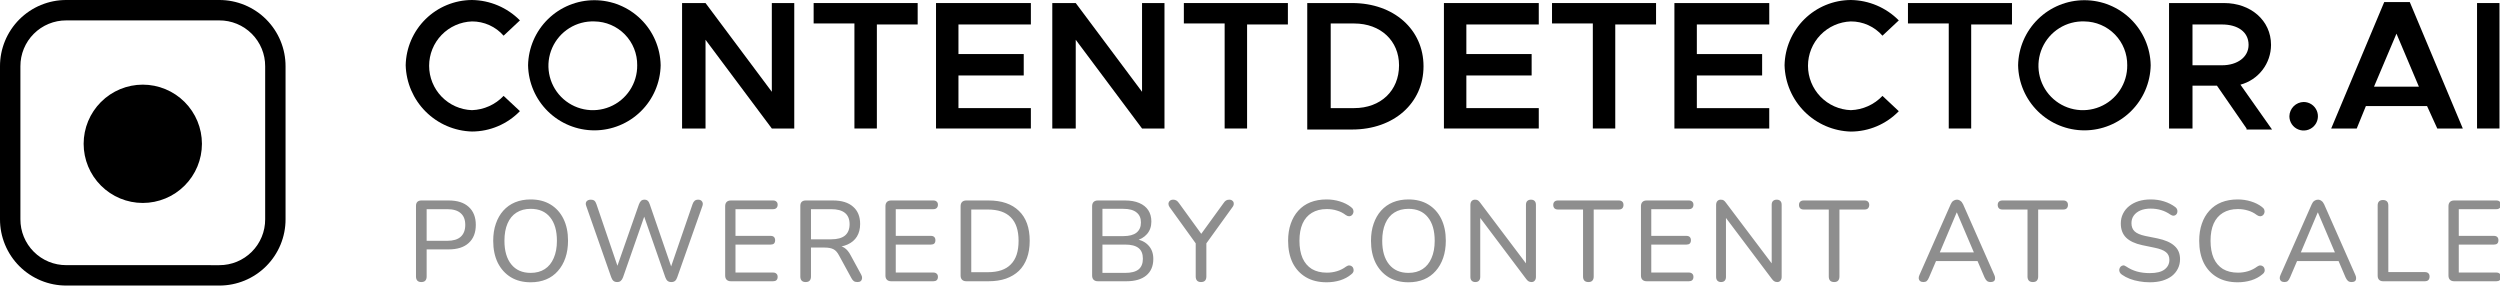 <svg width="240" height="28" viewBox="0 0 240 28" fill="none" xmlns="http://www.w3.org/2000/svg">
<g clip-path="url(#clip0_1_8)">
<path d="M6.364 1.32818e-05H21.049C21.885 -0.002 22.713 0.162 23.486 0.481C24.259 0.8 24.961 1.269 25.553 1.86C26.144 2.452 26.613 3.154 26.932 3.927C27.251 4.7 27.415 5.528 27.413 6.364V21.049C27.415 21.885 27.251 22.713 26.932 23.486C26.613 24.259 26.144 24.961 25.553 25.553C24.961 26.144 24.259 26.613 23.486 26.932C22.713 27.251 21.885 27.415 21.049 27.413H6.362C5.526 27.414 4.698 27.251 3.925 26.931C3.153 26.612 2.451 26.143 1.859 25.552C1.268 24.961 0.8 24.258 0.481 23.486C0.162 22.713 -0.002 21.885 1.32818e-05 21.049V6.364C-0.002 5.528 0.162 4.7 0.481 3.927C0.8 3.154 1.269 2.452 1.86 1.86C2.452 1.269 3.154 0.8 3.927 0.481C4.7 0.162 5.528 -0.002 6.364 1.32818e-05ZM21.051 25.456C21.63 25.458 22.204 25.346 22.74 25.125C23.275 24.905 23.762 24.58 24.171 24.171C24.581 23.761 24.905 23.274 25.126 22.739C25.347 22.203 25.459 21.629 25.456 21.05V6.364C25.459 5.785 25.347 5.211 25.126 4.675C24.905 4.14 24.581 3.653 24.171 3.244C23.762 2.834 23.275 2.51 22.74 2.289C22.204 2.068 21.63 1.956 21.051 1.959H6.364C5.785 1.956 5.211 2.068 4.675 2.289C4.14 2.51 3.653 2.834 3.244 3.244C2.834 3.653 2.51 4.14 2.289 4.675C2.068 5.211 1.956 5.785 1.959 6.364V21.049C1.956 21.628 2.068 22.202 2.289 22.737C2.51 23.273 2.834 23.76 3.244 24.169C3.653 24.579 4.14 24.903 4.675 25.124C5.211 25.344 5.785 25.457 6.364 25.454L21.051 25.456Z" fill="black"/>
<path d="M13.707 8.126C15.213 8.127 16.657 8.726 17.722 9.79C18.787 10.855 19.385 12.299 19.386 13.805C19.385 15.311 18.787 16.755 17.722 17.819C16.657 18.884 15.213 19.483 13.707 19.484C12.202 19.483 10.758 18.884 9.693 17.819C8.628 16.755 8.03 15.311 8.029 13.805C8.03 12.299 8.628 10.855 9.693 9.79C10.758 8.726 12.202 8.127 13.707 8.126Z" fill="black"/>
<path d="M38.946 6.266C38.98 4.598 39.664 3.009 40.853 1.838C42.042 0.667 43.642 0.008 45.311 0C47.042 0.024 48.695 0.727 49.913 1.958L48.346 3.426C47.968 2.994 47.501 2.648 46.977 2.412C46.453 2.176 45.885 2.054 45.311 2.057C44.206 2.095 43.16 2.56 42.392 3.355C41.625 4.149 41.196 5.211 41.196 6.316C41.196 7.421 41.625 8.482 42.392 9.277C43.16 10.071 44.206 10.537 45.311 10.575C46.463 10.535 47.554 10.043 48.346 9.205L49.912 10.668C49.315 11.286 48.6 11.777 47.809 12.113C47.019 12.45 46.169 12.624 45.31 12.626C43.638 12.58 42.046 11.895 40.863 10.712C39.679 9.53 38.994 7.939 38.946 6.266Z" fill="black"/>
<path d="M50.695 6.266C50.726 4.599 51.41 3.01 52.6 1.842C53.79 0.673 55.392 0.019 57.059 0.019C58.727 0.019 60.328 0.673 61.518 1.842C62.709 3.01 63.392 4.599 63.423 6.266C63.392 7.934 62.709 9.523 61.518 10.691C60.328 11.859 58.727 12.514 57.059 12.514C55.392 12.514 53.79 11.859 52.6 10.691C51.41 9.523 50.726 7.934 50.695 6.266ZM61.171 6.266C61.178 5.72 61.077 5.178 60.874 4.671C60.672 4.163 60.371 3.701 59.989 3.31C59.608 2.919 59.153 2.607 58.651 2.392C58.148 2.177 57.609 2.063 57.063 2.057C56.212 2.026 55.371 2.251 54.649 2.703C53.928 3.155 53.358 3.812 53.013 4.591C52.668 5.369 52.565 6.233 52.716 7.071C52.867 7.909 53.266 8.683 53.86 9.292C54.455 9.901 55.219 10.319 56.053 10.49C56.887 10.661 57.753 10.579 58.54 10.253C59.327 9.928 59.998 9.374 60.467 8.663C60.936 7.952 61.181 7.118 61.171 6.266Z" fill="black"/>
<path d="M65.479 0.293H67.731L74.095 8.812V0.293H76.249V12.336H74.095L67.731 3.818V12.336H65.479V0.293Z" fill="black"/>
<path d="M82.025 2.251H78.109V0.293H88.096V2.349H84.179V12.336H82.025V2.251Z" fill="black"/>
<path d="M92.012 2.251V5.189H98.278V7.245H92.012V10.378H98.963V12.336H89.858V0.293H98.964V2.349H92.012V2.251Z" fill="black"/>
<path d="M101.02 0.293H103.271L109.636 8.812V0.293H111.79V12.336H109.636L103.271 3.818V12.336H101.02V0.293Z" fill="black"/>
<path d="M117.566 2.251H113.65V0.293H123.637V2.349H119.72V12.336H117.566V2.251Z" fill="black"/>
<path d="M125.496 0.293H129.804C133.819 0.293 136.658 2.839 136.658 6.364C136.658 9.889 133.819 12.434 129.804 12.434H125.496V0.293ZM130 10.378C132.546 10.378 134.308 8.714 134.308 6.269C134.308 3.919 132.546 2.255 130 2.255H127.748V10.378H130Z" fill="black"/>
<path d="M140.77 2.251V5.189H147.037V7.245H140.77V10.378H147.722V12.336H138.617V0.293H147.722V2.349H140.77V2.251Z" fill="black"/>
<path d="M152.911 2.251H148.994V0.293H158.981V2.349H155.065V12.336H152.911V2.251Z" fill="black"/>
<path d="M162.897 2.251V5.189H169.164V7.245H162.897V10.378H169.848V12.336H160.743V0.293H169.849V2.349H162.898L162.897 2.251Z" fill="black"/>
<path d="M171.318 6.266C171.351 4.598 172.036 3.009 173.225 1.838C174.414 0.667 176.013 0.008 177.682 0C179.413 0.024 181.066 0.727 182.284 1.958L180.717 3.426C180.339 2.994 179.872 2.648 179.348 2.412C178.825 2.175 178.256 2.054 177.682 2.057C176.578 2.095 175.531 2.56 174.764 3.355C173.996 4.149 173.567 5.211 173.567 6.316C173.567 7.421 173.996 8.482 174.764 9.277C175.531 10.071 176.578 10.537 177.682 10.575C178.834 10.535 179.925 10.043 180.717 9.205L182.284 10.674C181.686 11.291 180.971 11.782 180.181 12.118C179.391 12.455 178.541 12.629 177.682 12.631C176.008 12.585 174.416 11.9 173.232 10.716C172.049 9.532 171.363 7.94 171.318 6.266Z" fill="black"/>
<path d="M187.08 2.251H183.164V0.293H193.15V2.349H189.234V12.336H187.08V2.251Z" fill="black"/>
<path d="M193.738 6.266C193.769 4.599 194.453 3.01 195.643 1.842C196.833 0.673 198.434 0.019 200.102 0.019C201.77 0.019 203.371 0.673 204.561 1.842C205.751 3.01 206.435 4.599 206.466 6.266C206.435 7.934 205.751 9.523 204.561 10.691C203.371 11.859 201.77 12.514 200.102 12.514C198.434 12.514 196.833 11.859 195.643 10.691C194.453 9.523 193.769 7.934 193.738 6.266ZM204.214 6.266C204.221 5.72 204.12 5.178 203.917 4.671C203.714 4.163 203.413 3.701 203.032 3.31C202.65 2.919 202.195 2.607 201.693 2.392C201.191 2.177 200.651 2.063 200.105 2.057C199.254 2.026 198.414 2.251 197.692 2.703C196.97 3.155 196.4 3.812 196.055 4.591C195.711 5.369 195.607 6.233 195.758 7.071C195.909 7.909 196.308 8.683 196.903 9.292C197.497 9.901 198.261 10.319 199.095 10.49C199.929 10.661 200.795 10.579 201.582 10.253C202.369 9.928 203.04 9.374 203.509 8.663C203.978 7.952 204.224 7.118 204.214 6.266Z" fill="black"/>
<path d="M215.669 12.336L212.83 8.227H210.48V12.336H208.228V0.293H213.516C216.061 0.293 218.019 1.958 218.019 4.308C218.017 5.179 217.729 6.025 217.198 6.716C216.667 7.406 215.923 7.903 215.082 8.128L218.117 12.436H215.667L215.669 12.336ZM210.479 6.266H213.319C214.787 6.266 215.864 5.482 215.864 4.308C215.864 3.035 214.787 2.35 213.319 2.35H210.479V6.266Z" fill="black"/>
<path d="M219.781 11.16C219.789 10.799 219.936 10.456 220.191 10.2C220.446 9.945 220.79 9.798 221.151 9.791C221.422 9.791 221.686 9.871 221.912 10.021C222.137 10.172 222.312 10.386 222.416 10.636C222.52 10.886 222.547 11.162 222.494 11.427C222.441 11.693 222.311 11.937 222.119 12.129C221.928 12.32 221.684 12.451 221.418 12.503C221.152 12.556 220.877 12.529 220.627 12.425C220.376 12.322 220.162 12.146 220.012 11.921C219.861 11.696 219.781 11.431 219.781 11.16Z" fill="black"/>
<path d="M232.998 10.183H227.124L226.246 12.336H223.795L228.887 0.196H231.338L236.429 12.336H233.978L232.998 10.183ZM232.215 8.322L230.061 3.231L227.904 8.322H232.215Z" fill="black"/>
<path d="M237.796 0.293H239.95V12.336H237.796V0.293Z" fill="black"/>
<path d="M40.441 27.077C40.28 27.077 40.155 27.033 40.067 26.945C39.979 26.85 39.935 26.718 39.935 26.549V19.762C39.935 19.593 39.979 19.465 40.067 19.377C40.162 19.289 40.291 19.245 40.452 19.245H43.07C43.906 19.245 44.548 19.45 44.995 19.861C45.45 20.272 45.677 20.847 45.677 21.588C45.677 22.336 45.45 22.915 44.995 23.326C44.548 23.737 43.906 23.942 43.07 23.942H40.958V26.549C40.958 26.718 40.914 26.85 40.826 26.945C40.745 27.033 40.617 27.077 40.441 27.077ZM40.958 23.117H42.938C43.51 23.117 43.939 22.989 44.225 22.732C44.518 22.468 44.665 22.087 44.665 21.588C44.665 21.089 44.518 20.715 44.225 20.466C43.939 20.209 43.51 20.081 42.938 20.081H40.958V23.117ZM50.945 27.099C50.211 27.099 49.577 26.938 49.042 26.615C48.506 26.285 48.088 25.823 47.788 25.229C47.494 24.628 47.348 23.924 47.348 23.117C47.348 22.508 47.432 21.962 47.601 21.478C47.769 20.987 48.008 20.569 48.316 20.224C48.631 19.872 49.009 19.604 49.449 19.421C49.896 19.238 50.395 19.146 50.945 19.146C51.678 19.146 52.312 19.307 52.848 19.63C53.383 19.953 53.797 20.411 54.091 21.005C54.384 21.599 54.531 22.299 54.531 23.106C54.531 23.715 54.446 24.265 54.278 24.756C54.109 25.247 53.867 25.669 53.552 26.021C53.244 26.373 52.87 26.641 52.43 26.824C51.99 27.007 51.495 27.099 50.945 27.099ZM50.945 26.197C51.473 26.197 51.924 26.076 52.298 25.834C52.672 25.592 52.958 25.24 53.156 24.778C53.361 24.316 53.464 23.762 53.464 23.117C53.464 22.142 53.244 21.386 52.804 20.851C52.371 20.316 51.751 20.048 50.945 20.048C50.417 20.048 49.962 20.169 49.581 20.411C49.207 20.646 48.921 20.994 48.723 21.456C48.525 21.911 48.426 22.464 48.426 23.117C48.426 24.085 48.646 24.84 49.086 25.383C49.526 25.926 50.145 26.197 50.945 26.197ZM59.248 27.077C59.102 27.077 58.984 27.04 58.896 26.967C58.808 26.894 58.735 26.776 58.676 26.615L56.278 19.773C56.212 19.604 56.22 19.461 56.3 19.344C56.388 19.227 56.531 19.168 56.729 19.168C56.869 19.168 56.979 19.201 57.059 19.267C57.14 19.333 57.206 19.443 57.257 19.597L59.468 26.087H59.072L61.338 19.619C61.397 19.465 61.467 19.351 61.547 19.278C61.628 19.205 61.734 19.168 61.866 19.168C62.006 19.168 62.112 19.205 62.185 19.278C62.266 19.351 62.332 19.469 62.383 19.63L64.605 26.087H64.253L66.486 19.597C66.538 19.45 66.604 19.344 66.684 19.278C66.765 19.205 66.879 19.168 67.025 19.168C67.194 19.168 67.319 19.227 67.399 19.344C67.48 19.461 67.491 19.604 67.432 19.773L65.012 26.626C64.961 26.78 64.891 26.894 64.803 26.967C64.715 27.04 64.598 27.077 64.451 27.077C64.297 27.077 64.176 27.04 64.088 26.967C64 26.894 63.927 26.776 63.868 26.615L61.723 20.455H61.965L59.809 26.626C59.751 26.78 59.677 26.894 59.589 26.967C59.509 27.04 59.395 27.077 59.248 27.077ZM70.166 27C69.99 27 69.854 26.952 69.759 26.857C69.664 26.762 69.616 26.626 69.616 26.45V19.795C69.616 19.619 69.664 19.483 69.759 19.388C69.854 19.293 69.99 19.245 70.166 19.245H74.214C74.353 19.245 74.46 19.282 74.533 19.355C74.614 19.421 74.654 19.52 74.654 19.652C74.654 19.791 74.614 19.898 74.533 19.971C74.46 20.044 74.353 20.081 74.214 20.081H70.606V22.644H73.983C74.122 22.644 74.229 22.681 74.302 22.754C74.375 22.827 74.412 22.93 74.412 23.062C74.412 23.201 74.375 23.308 74.302 23.381C74.229 23.447 74.122 23.48 73.983 23.48H70.606V26.164H74.214C74.353 26.164 74.46 26.201 74.533 26.274C74.614 26.34 74.654 26.443 74.654 26.582C74.654 26.721 74.614 26.828 74.533 26.901C74.46 26.967 74.353 27 74.214 27H70.166ZM77.337 27.077C77.176 27.077 77.051 27.033 76.963 26.945C76.875 26.85 76.831 26.718 76.831 26.549V19.762C76.831 19.593 76.875 19.465 76.963 19.377C77.059 19.289 77.187 19.245 77.348 19.245H79.966C80.802 19.245 81.444 19.443 81.891 19.839C82.346 20.228 82.573 20.781 82.573 21.5C82.573 21.969 82.471 22.373 82.265 22.71C82.06 23.04 81.763 23.293 81.374 23.469C80.986 23.645 80.516 23.733 79.966 23.733L80.076 23.579H80.318C80.612 23.579 80.865 23.652 81.077 23.799C81.297 23.946 81.492 24.18 81.66 24.503L82.672 26.362C82.738 26.479 82.768 26.593 82.76 26.703C82.753 26.813 82.713 26.905 82.639 26.978C82.566 27.044 82.46 27.077 82.32 27.077C82.174 27.077 82.056 27.048 81.968 26.989C81.88 26.923 81.803 26.828 81.737 26.703L80.549 24.525C80.388 24.217 80.205 24.015 79.999 23.92C79.794 23.817 79.519 23.766 79.174 23.766H77.854V26.549C77.854 26.718 77.81 26.85 77.722 26.945C77.642 27.033 77.513 27.077 77.337 27.077ZM77.854 22.974H79.801C80.388 22.974 80.828 22.853 81.121 22.611C81.415 22.362 81.561 21.999 81.561 21.522C81.561 21.045 81.415 20.686 81.121 20.444C80.828 20.202 80.388 20.081 79.801 20.081H77.854V22.974ZM85.553 27C85.377 27 85.241 26.952 85.146 26.857C85.05 26.762 85.003 26.626 85.003 26.45V19.795C85.003 19.619 85.05 19.483 85.146 19.388C85.241 19.293 85.377 19.245 85.553 19.245H89.601C89.74 19.245 89.846 19.282 89.92 19.355C90 19.421 90.041 19.52 90.041 19.652C90.041 19.791 90 19.898 89.92 19.971C89.846 20.044 89.74 20.081 89.601 20.081H85.993V22.644H89.37C89.509 22.644 89.615 22.681 89.689 22.754C89.762 22.827 89.799 22.93 89.799 23.062C89.799 23.201 89.762 23.308 89.689 23.381C89.615 23.447 89.509 23.48 89.37 23.48H85.993V26.164H89.601C89.74 26.164 89.846 26.201 89.92 26.274C90 26.34 90.041 26.443 90.041 26.582C90.041 26.721 90 26.828 89.92 26.901C89.846 26.967 89.74 27 89.601 27H85.553ZM92.768 27C92.592 27 92.456 26.952 92.361 26.857C92.266 26.762 92.218 26.626 92.218 26.45V19.795C92.218 19.619 92.266 19.483 92.361 19.388C92.456 19.293 92.592 19.245 92.768 19.245H94.891C96.16 19.245 97.135 19.579 97.817 20.246C98.506 20.906 98.851 21.863 98.851 23.117C98.851 23.74 98.763 24.294 98.587 24.778C98.411 25.262 98.154 25.669 97.817 25.999C97.48 26.322 97.065 26.571 96.574 26.747C96.09 26.916 95.529 27 94.891 27H92.768ZM93.241 26.131H94.825C95.324 26.131 95.756 26.069 96.123 25.944C96.49 25.819 96.794 25.632 97.036 25.383C97.285 25.134 97.472 24.822 97.597 24.448C97.722 24.067 97.784 23.623 97.784 23.117C97.784 22.112 97.535 21.361 97.036 20.862C96.545 20.363 95.808 20.114 94.825 20.114H93.241V26.131ZM105.394 27C105.218 27 105.082 26.952 104.987 26.857C104.892 26.762 104.844 26.626 104.844 26.45V19.795C104.844 19.619 104.892 19.483 104.987 19.388C105.082 19.293 105.218 19.245 105.394 19.245H108.001C108.536 19.245 108.991 19.326 109.365 19.487C109.746 19.648 110.036 19.879 110.234 20.18C110.432 20.481 110.531 20.844 110.531 21.269C110.531 21.746 110.392 22.145 110.113 22.468C109.834 22.791 109.453 23.007 108.969 23.117V22.952C109.512 23.018 109.937 23.22 110.245 23.557C110.56 23.887 110.718 24.32 110.718 24.855C110.718 25.544 110.491 26.076 110.036 26.45C109.589 26.817 108.954 27 108.133 27H105.394ZM105.834 26.197H108.023C108.595 26.197 109.02 26.087 109.299 25.867C109.578 25.64 109.717 25.295 109.717 24.833C109.717 24.371 109.578 24.03 109.299 23.81C109.02 23.59 108.595 23.48 108.023 23.48H105.834V26.197ZM105.834 22.666H107.847C108.404 22.666 108.822 22.556 109.101 22.336C109.387 22.109 109.53 21.782 109.53 21.357C109.53 20.932 109.387 20.609 109.101 20.389C108.822 20.162 108.404 20.048 107.847 20.048H105.834V22.666ZM115.294 27.077C115.133 27.077 115.008 27.033 114.92 26.945C114.832 26.85 114.788 26.714 114.788 26.538V22.985L115.008 23.667L112.28 19.883C112.207 19.78 112.17 19.674 112.17 19.564C112.178 19.447 112.222 19.351 112.302 19.278C112.383 19.205 112.493 19.168 112.632 19.168C112.742 19.168 112.841 19.194 112.929 19.245C113.017 19.296 113.102 19.381 113.182 19.498L115.448 22.622H115.195L117.461 19.498C117.542 19.373 117.623 19.289 117.703 19.245C117.784 19.194 117.887 19.168 118.011 19.168C118.143 19.168 118.246 19.205 118.319 19.278C118.4 19.344 118.44 19.432 118.44 19.542C118.448 19.652 118.407 19.766 118.319 19.883L115.591 23.667L115.811 22.985V26.538C115.811 26.897 115.639 27.077 115.294 27.077ZM127.354 27.099C126.584 27.099 125.924 26.938 125.374 26.615C124.824 26.292 124.399 25.834 124.098 25.24C123.805 24.639 123.658 23.931 123.658 23.117C123.658 22.508 123.742 21.962 123.911 21.478C124.08 20.987 124.322 20.569 124.637 20.224C124.952 19.872 125.337 19.604 125.792 19.421C126.254 19.238 126.775 19.146 127.354 19.146C127.794 19.146 128.216 19.208 128.619 19.333C129.03 19.458 129.382 19.634 129.675 19.861C129.792 19.942 129.869 20.033 129.906 20.136C129.943 20.239 129.946 20.338 129.917 20.433C129.895 20.521 129.847 20.598 129.774 20.664C129.708 20.723 129.624 20.756 129.521 20.763C129.418 20.763 129.308 20.723 129.191 20.642C128.934 20.444 128.652 20.301 128.344 20.213C128.043 20.118 127.721 20.07 127.376 20.07C126.811 20.07 126.331 20.191 125.935 20.433C125.546 20.668 125.249 21.012 125.044 21.467C124.846 21.914 124.747 22.464 124.747 23.117C124.747 23.762 124.846 24.316 125.044 24.778C125.249 25.233 125.546 25.581 125.935 25.823C126.331 26.058 126.811 26.175 127.376 26.175C127.721 26.175 128.047 26.127 128.355 26.032C128.67 25.937 128.96 25.79 129.224 25.592C129.341 25.511 129.448 25.475 129.543 25.482C129.646 25.489 129.73 25.522 129.796 25.581C129.862 25.632 129.906 25.706 129.928 25.801C129.957 25.889 129.957 25.981 129.928 26.076C129.899 26.171 129.833 26.256 129.73 26.329C129.429 26.586 129.07 26.78 128.652 26.912C128.241 27.037 127.809 27.099 127.354 27.099ZM135.212 27.099C134.478 27.099 133.844 26.938 133.309 26.615C132.773 26.285 132.355 25.823 132.055 25.229C131.761 24.628 131.615 23.924 131.615 23.117C131.615 22.508 131.699 21.962 131.868 21.478C132.036 20.987 132.275 20.569 132.583 20.224C132.898 19.872 133.276 19.604 133.716 19.421C134.163 19.238 134.662 19.146 135.212 19.146C135.945 19.146 136.579 19.307 137.115 19.63C137.65 19.953 138.064 20.411 138.358 21.005C138.651 21.599 138.798 22.299 138.798 23.106C138.798 23.715 138.713 24.265 138.545 24.756C138.376 25.247 138.134 25.669 137.819 26.021C137.511 26.373 137.137 26.641 136.697 26.824C136.257 27.007 135.762 27.099 135.212 27.099ZM135.212 26.197C135.74 26.197 136.191 26.076 136.565 25.834C136.939 25.592 137.225 25.24 137.423 24.778C137.628 24.316 137.731 23.762 137.731 23.117C137.731 22.142 137.511 21.386 137.071 20.851C136.638 20.316 136.018 20.048 135.212 20.048C134.684 20.048 134.229 20.169 133.848 20.411C133.474 20.646 133.188 20.994 132.99 21.456C132.792 21.911 132.693 22.464 132.693 23.117C132.693 24.085 132.913 24.84 133.353 25.383C133.793 25.926 134.412 26.197 135.212 26.197ZM141.63 27.077C141.483 27.077 141.366 27.033 141.278 26.945C141.197 26.857 141.157 26.736 141.157 26.582V19.685C141.157 19.516 141.197 19.388 141.278 19.3C141.359 19.212 141.465 19.168 141.597 19.168C141.722 19.168 141.817 19.19 141.883 19.234C141.949 19.278 142.022 19.355 142.103 19.465L146.767 25.647H146.492V19.663C146.492 19.502 146.532 19.381 146.613 19.3C146.701 19.212 146.822 19.168 146.976 19.168C147.13 19.168 147.247 19.212 147.328 19.3C147.409 19.381 147.449 19.502 147.449 19.663V26.582C147.449 26.736 147.409 26.857 147.328 26.945C147.255 27.033 147.156 27.077 147.031 27.077C146.914 27.077 146.815 27.051 146.734 27C146.661 26.956 146.584 26.879 146.503 26.769L141.85 20.587H142.103V26.582C142.103 26.736 142.063 26.857 141.982 26.945C141.901 27.033 141.784 27.077 141.63 27.077ZM152.489 27.077C152.321 27.077 152.192 27.033 152.104 26.945C152.016 26.85 151.972 26.718 151.972 26.549V20.114H149.563C149.424 20.114 149.314 20.077 149.233 20.004C149.153 19.923 149.112 19.813 149.112 19.674C149.112 19.535 149.153 19.428 149.233 19.355C149.314 19.282 149.424 19.245 149.563 19.245H155.404C155.551 19.245 155.661 19.282 155.734 19.355C155.815 19.428 155.855 19.535 155.855 19.674C155.855 19.813 155.815 19.923 155.734 20.004C155.661 20.077 155.551 20.114 155.404 20.114H152.995V26.549C152.995 26.718 152.951 26.85 152.863 26.945C152.783 27.033 152.658 27.077 152.489 27.077ZM158.082 27C157.906 27 157.77 26.952 157.675 26.857C157.58 26.762 157.532 26.626 157.532 26.45V19.795C157.532 19.619 157.58 19.483 157.675 19.388C157.77 19.293 157.906 19.245 158.082 19.245H162.13C162.269 19.245 162.376 19.282 162.449 19.355C162.53 19.421 162.57 19.52 162.57 19.652C162.57 19.791 162.53 19.898 162.449 19.971C162.376 20.044 162.269 20.081 162.13 20.081H158.522V22.644H161.899C162.038 22.644 162.145 22.681 162.218 22.754C162.291 22.827 162.328 22.93 162.328 23.062C162.328 23.201 162.291 23.308 162.218 23.381C162.145 23.447 162.038 23.48 161.899 23.48H158.522V26.164H162.13C162.269 26.164 162.376 26.201 162.449 26.274C162.53 26.34 162.57 26.443 162.57 26.582C162.57 26.721 162.53 26.828 162.449 26.901C162.376 26.967 162.269 27 162.13 27H158.082ZM165.22 27.077C165.074 27.077 164.956 27.033 164.868 26.945C164.788 26.857 164.747 26.736 164.747 26.582V19.685C164.747 19.516 164.788 19.388 164.868 19.3C164.949 19.212 165.055 19.168 165.187 19.168C165.312 19.168 165.407 19.19 165.473 19.234C165.539 19.278 165.613 19.355 165.693 19.465L170.357 25.647H170.082V19.663C170.082 19.502 170.123 19.381 170.203 19.3C170.291 19.212 170.412 19.168 170.566 19.168C170.72 19.168 170.838 19.212 170.918 19.3C170.999 19.381 171.039 19.502 171.039 19.663V26.582C171.039 26.736 170.999 26.857 170.918 26.945C170.845 27.033 170.746 27.077 170.621 27.077C170.504 27.077 170.405 27.051 170.324 27C170.251 26.956 170.174 26.879 170.093 26.769L165.44 20.587H165.693V26.582C165.693 26.736 165.653 26.857 165.572 26.945C165.492 27.033 165.374 27.077 165.22 27.077ZM176.08 27.077C175.911 27.077 175.783 27.033 175.695 26.945C175.607 26.85 175.563 26.718 175.563 26.549V20.114H173.154C173.014 20.114 172.904 20.077 172.824 20.004C172.743 19.923 172.703 19.813 172.703 19.674C172.703 19.535 172.743 19.428 172.824 19.355C172.904 19.282 173.014 19.245 173.154 19.245H178.995C179.141 19.245 179.251 19.282 179.325 19.355C179.405 19.428 179.446 19.535 179.446 19.674C179.446 19.813 179.405 19.923 179.325 20.004C179.251 20.077 179.141 20.114 178.995 20.114H176.586V26.549C176.586 26.718 176.542 26.85 176.454 26.945C176.373 27.033 176.248 27.077 176.08 27.077ZM184.65 27.077C184.518 27.077 184.412 27.048 184.331 26.989C184.258 26.93 184.214 26.85 184.199 26.747C184.185 26.644 184.207 26.531 184.265 26.406L187.268 19.608C187.334 19.454 187.419 19.344 187.521 19.278C187.624 19.205 187.738 19.168 187.862 19.168C187.987 19.168 188.097 19.205 188.192 19.278C188.295 19.344 188.383 19.454 188.456 19.608L191.459 26.406C191.518 26.531 191.54 26.648 191.525 26.758C191.518 26.861 191.478 26.941 191.404 27C191.331 27.051 191.228 27.077 191.096 27.077C190.95 27.077 190.832 27.04 190.744 26.967C190.656 26.886 190.579 26.773 190.513 26.626L189.732 24.8L190.205 25.064H185.497L185.97 24.8L185.189 26.626C185.123 26.787 185.05 26.905 184.969 26.978C184.889 27.044 184.782 27.077 184.65 27.077ZM187.84 20.4L186.124 24.459L185.86 24.228H189.842L189.589 24.459L187.862 20.4H187.84ZM195.158 27.077C194.989 27.077 194.861 27.033 194.773 26.945C194.685 26.85 194.641 26.718 194.641 26.549V20.114H192.232C192.093 20.114 191.983 20.077 191.902 20.004C191.821 19.923 191.781 19.813 191.781 19.674C191.781 19.535 191.821 19.428 191.902 19.355C191.983 19.282 192.093 19.245 192.232 19.245H198.073C198.22 19.245 198.33 19.282 198.403 19.355C198.484 19.428 198.524 19.535 198.524 19.674C198.524 19.813 198.484 19.923 198.403 20.004C198.33 20.077 198.22 20.114 198.073 20.114H195.664V26.549C195.664 26.718 195.62 26.85 195.532 26.945C195.451 27.033 195.327 27.077 195.158 27.077ZM206.38 27.099C206.035 27.099 205.702 27.07 205.379 27.011C205.056 26.96 204.752 26.879 204.466 26.769C204.18 26.659 203.923 26.523 203.696 26.362C203.601 26.296 203.531 26.215 203.487 26.12C203.45 26.025 203.439 25.933 203.454 25.845C203.476 25.75 203.516 25.669 203.575 25.603C203.641 25.537 203.718 25.497 203.806 25.482C203.894 25.467 203.989 25.497 204.092 25.57C204.429 25.797 204.781 25.962 205.148 26.065C205.522 26.168 205.933 26.219 206.38 26.219C207.025 26.219 207.498 26.102 207.799 25.867C208.107 25.632 208.261 25.324 208.261 24.943C208.261 24.628 208.151 24.382 207.931 24.206C207.711 24.023 207.341 23.88 206.82 23.777L205.654 23.535C204.965 23.388 204.448 23.146 204.103 22.809C203.766 22.472 203.597 22.021 203.597 21.456C203.597 21.111 203.667 20.8 203.806 20.521C203.945 20.235 204.143 19.989 204.4 19.784C204.657 19.579 204.957 19.421 205.302 19.311C205.654 19.201 206.043 19.146 206.468 19.146C206.923 19.146 207.348 19.208 207.744 19.333C208.147 19.458 208.51 19.641 208.833 19.883C208.921 19.949 208.98 20.03 209.009 20.125C209.038 20.213 209.042 20.301 209.02 20.389C209.005 20.477 208.965 20.55 208.899 20.609C208.84 20.668 208.763 20.701 208.668 20.708C208.58 20.715 208.481 20.682 208.371 20.609C208.078 20.404 207.777 20.257 207.469 20.169C207.161 20.074 206.824 20.026 206.457 20.026C206.083 20.026 205.757 20.085 205.478 20.202C205.207 20.319 204.994 20.484 204.84 20.697C204.693 20.902 204.62 21.144 204.62 21.423C204.62 21.76 204.723 22.024 204.928 22.215C205.133 22.406 205.478 22.552 205.962 22.655L207.117 22.886C207.85 23.04 208.393 23.278 208.745 23.601C209.104 23.916 209.284 24.342 209.284 24.877C209.284 25.214 209.214 25.519 209.075 25.79C208.943 26.061 208.752 26.296 208.503 26.494C208.254 26.685 207.949 26.835 207.59 26.945C207.231 27.048 206.827 27.099 206.38 27.099ZM214.819 27.099C214.049 27.099 213.389 26.938 212.839 26.615C212.289 26.292 211.863 25.834 211.563 25.24C211.269 24.639 211.123 23.931 211.123 23.117C211.123 22.508 211.207 21.962 211.376 21.478C211.544 20.987 211.786 20.569 212.102 20.224C212.417 19.872 212.802 19.604 213.257 19.421C213.719 19.238 214.239 19.146 214.819 19.146C215.259 19.146 215.68 19.208 216.084 19.333C216.494 19.458 216.846 19.634 217.14 19.861C217.257 19.942 217.334 20.033 217.371 20.136C217.407 20.239 217.411 20.338 217.382 20.433C217.36 20.521 217.312 20.598 217.239 20.664C217.173 20.723 217.088 20.756 216.986 20.763C216.883 20.763 216.773 20.723 216.656 20.642C216.399 20.444 216.117 20.301 215.809 20.213C215.508 20.118 215.185 20.07 214.841 20.07C214.276 20.07 213.796 20.191 213.4 20.433C213.011 20.668 212.714 21.012 212.509 21.467C212.311 21.914 212.212 22.464 212.212 23.117C212.212 23.762 212.311 24.316 212.509 24.778C212.714 25.233 213.011 25.581 213.4 25.823C213.796 26.058 214.276 26.175 214.841 26.175C215.185 26.175 215.512 26.127 215.82 26.032C216.135 25.937 216.425 25.79 216.689 25.592C216.806 25.511 216.912 25.475 217.008 25.482C217.11 25.489 217.195 25.522 217.261 25.581C217.327 25.632 217.371 25.706 217.393 25.801C217.422 25.889 217.422 25.981 217.393 26.076C217.363 26.171 217.297 26.256 217.195 26.329C216.894 26.586 216.535 26.78 216.117 26.912C215.706 27.037 215.273 27.099 214.819 27.099ZM219.309 27.077C219.177 27.077 219.071 27.048 218.99 26.989C218.917 26.93 218.873 26.85 218.858 26.747C218.843 26.644 218.865 26.531 218.924 26.406L221.927 19.608C221.993 19.454 222.077 19.344 222.18 19.278C222.283 19.205 222.396 19.168 222.521 19.168C222.646 19.168 222.756 19.205 222.851 19.278C222.954 19.344 223.042 19.454 223.115 19.608L226.118 26.406C226.177 26.531 226.199 26.648 226.184 26.758C226.177 26.861 226.136 26.941 226.063 27C225.99 27.051 225.887 27.077 225.755 27.077C225.608 27.077 225.491 27.04 225.403 26.967C225.315 26.886 225.238 26.773 225.172 26.626L224.391 24.8L224.864 25.064H220.156L220.629 24.8L219.848 26.626C219.782 26.787 219.709 26.905 219.628 26.978C219.547 27.044 219.441 27.077 219.309 27.077ZM222.499 20.4L220.783 24.459L220.519 24.228H224.501L224.248 24.459L222.521 20.4H222.499ZM228.773 27C228.612 27 228.484 26.952 228.388 26.857C228.3 26.762 228.256 26.633 228.256 26.472V19.718C228.256 19.549 228.3 19.421 228.388 19.333C228.476 19.245 228.601 19.201 228.762 19.201C228.931 19.201 229.059 19.245 229.147 19.333C229.235 19.421 229.279 19.549 229.279 19.718V26.12H232.777C232.931 26.12 233.045 26.157 233.118 26.23C233.199 26.303 233.239 26.41 233.239 26.549C233.239 26.696 233.199 26.809 233.118 26.89C233.045 26.963 232.931 27 232.777 27H228.773ZM235.603 27C235.427 27 235.291 26.952 235.196 26.857C235.1 26.762 235.053 26.626 235.053 26.45V19.795C235.053 19.619 235.1 19.483 235.196 19.388C235.291 19.293 235.427 19.245 235.603 19.245H239.651C239.79 19.245 239.896 19.282 239.97 19.355C240.05 19.421 240.091 19.52 240.091 19.652C240.091 19.791 240.05 19.898 239.97 19.971C239.896 20.044 239.79 20.081 239.651 20.081H236.043V22.644H239.42C239.559 22.644 239.665 22.681 239.739 22.754C239.812 22.827 239.849 22.93 239.849 23.062C239.849 23.201 239.812 23.308 239.739 23.381C239.665 23.447 239.559 23.48 239.42 23.48H236.043V26.164H239.651C239.79 26.164 239.896 26.201 239.97 26.274C240.05 26.34 240.091 26.443 240.091 26.582C240.091 26.721 240.05 26.828 239.97 26.901C239.896 26.967 239.79 27 239.651 27H235.603Z" fill="#8E8E8E"/>
</g>
<defs>
<clipPath id="clip0_1_8">
<rect width="240" height="27.414" fill="white"/>
</clipPath>
</defs>
</svg>
